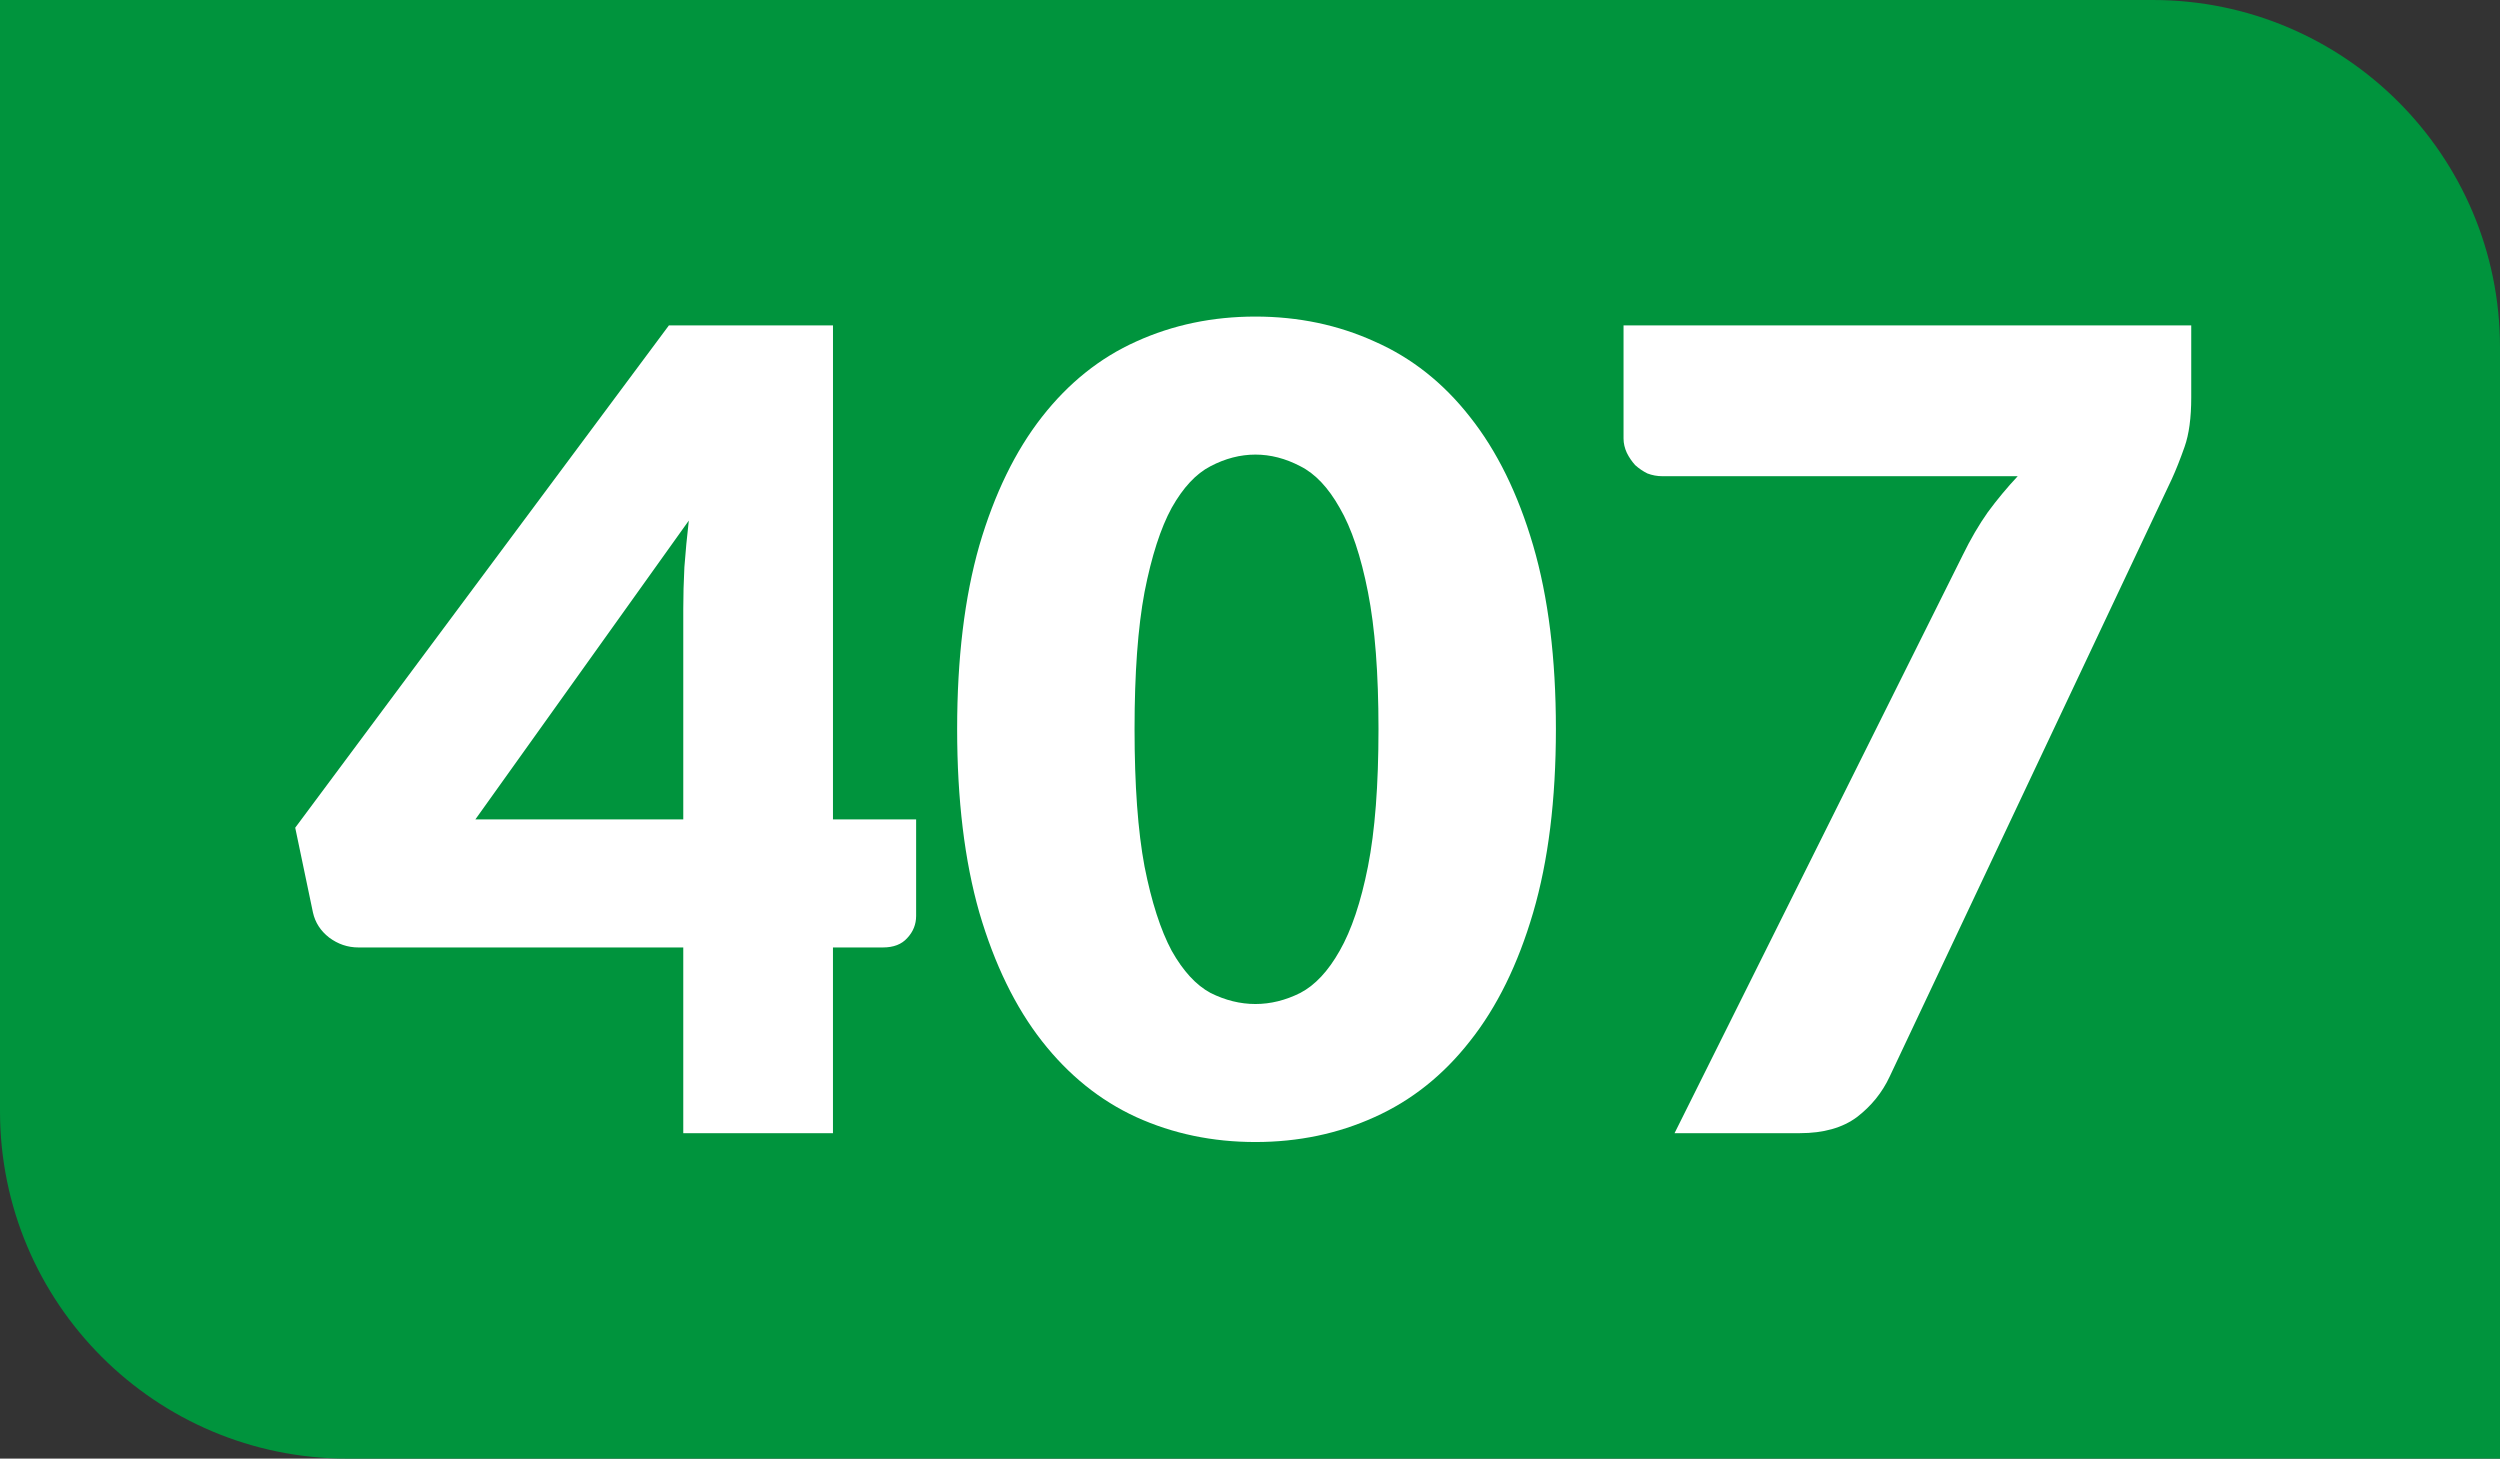 <?xml version="1.0" encoding="UTF-8" standalone="no"?>
<!-- Created with Inkscape (http://www.inkscape.org/) -->

<svg
   width="206.878mm"
   height="120.701mm"
   viewBox="0 0 206.878 120.701"
   version="1.1"
   id="svg52943"
   xmlns="http://www.w3.org/2000/svg"
   xmlns:svg="http://www.w3.org/2000/svg">
  <rect x="0" y="0" width="206.878" height="120.701" fill="#333333" stroke="none"/>
  <defs
     id="defs52940" />
  <g
     id="layer1"
     transform="translate(-58.824,-121.239)">
    <path
       class="cls-2"
       d="m 58.824,121.239 h 178.134 c 15.875,0 28.744,12.869 28.744,28.744 v 91.957 H 87.568 c -15.875,0 -28.744,-12.869 -28.744,-28.744 z"
       id="path842-81-7"
       style="fill:#00943d;fill-opacity:1;stroke-width:4.791" />
    <g
       aria-label="407"
       id="text2734-2-9"
       style="font-size:91.754px;line-height:1.25;text-align:center;text-anchor:middle;fill:#ffffff;stroke-width:0.478">
      <path
         d="m 127.753,189.044 h 6.882 v 7.983 q 0,1.055 -0.734,1.835 -0.688,0.78 -2.019,0.78 h -4.129 v 15.369 h -12.387 V 199.642 H 88.483 q -1.33,0 -2.431,-0.826 -1.055,-0.826 -1.33,-2.064 l -1.468,-7.019 30.921,-41.565 h 13.58 z m -12.387,-17.433 q 0,-1.606 0.092,-3.441 0.138,-1.881 0.367,-3.854 l -17.663,24.728 h 17.204 z"
         style="font-weight:900;font-family:Lato;-inkscape-font-specification:'Lato Heavy'"
         id="path55865" />
      <path
         d="m 187.577,181.566 q 0,8.763 -1.881,15.185 -1.881,6.423 -5.23,10.643 -3.303,4.221 -7.891,6.285 -4.542,2.064 -9.864,2.064 -5.322,0 -9.864,-2.064 -4.496,-2.064 -7.799,-6.285 -3.303,-4.221 -5.184,-10.643 -1.835,-6.423 -1.835,-15.185 0,-8.763 1.835,-15.185 1.881,-6.423 5.184,-10.643 3.303,-4.221 7.799,-6.239 4.542,-2.064 9.864,-2.064 5.322,0 9.864,2.064 4.588,2.019 7.891,6.239 3.349,4.221 5.23,10.643 1.881,6.423 1.881,15.185 z m -14.681,0 q 0,-6.927 -0.872,-11.332 -0.872,-4.45 -2.34,-6.973 -1.422,-2.523 -3.257,-3.441 -1.835,-0.963 -3.716,-0.963 -1.881,0 -3.716,0.963 -1.789,0.918 -3.211,3.441 -1.376,2.523 -2.248,6.973 -0.826,4.404 -0.826,11.332 0,6.973 0.826,11.378 0.872,4.404 2.248,6.973 1.422,2.523 3.211,3.487 1.835,0.918 3.716,0.918 1.881,0 3.716,-0.918 1.835,-0.963 3.257,-3.487 1.468,-2.569 2.34,-6.973 0.872,-4.404 0.872,-11.378 z"
         style="font-weight:900;font-family:Lato;-inkscape-font-specification:'Lato Heavy'"
         id="path55867" />
      <path
         d="m 240.152,148.168 v 5.964 q 0,2.523 -0.551,4.083 -0.551,1.56 -1.055,2.661 l -23.351,49.455 q -0.918,1.973 -2.707,3.349 -1.789,1.33 -4.725,1.33 h -10.368 l 23.856,-47.85 q 0.963,-1.973 2.064,-3.533 1.147,-1.56 2.477,-2.982 h -29.407 q -0.642,0 -1.239,-0.229 -0.551,-0.275 -1.009,-0.688 -0.413,-0.459 -0.688,-1.009 -0.275,-0.596 -0.275,-1.193 v -9.359 z"
         style="font-weight:900;font-family:Lato;-inkscape-font-specification:'Lato Heavy'"
         id="path55869" />
    </g>
  </g>
</svg>
